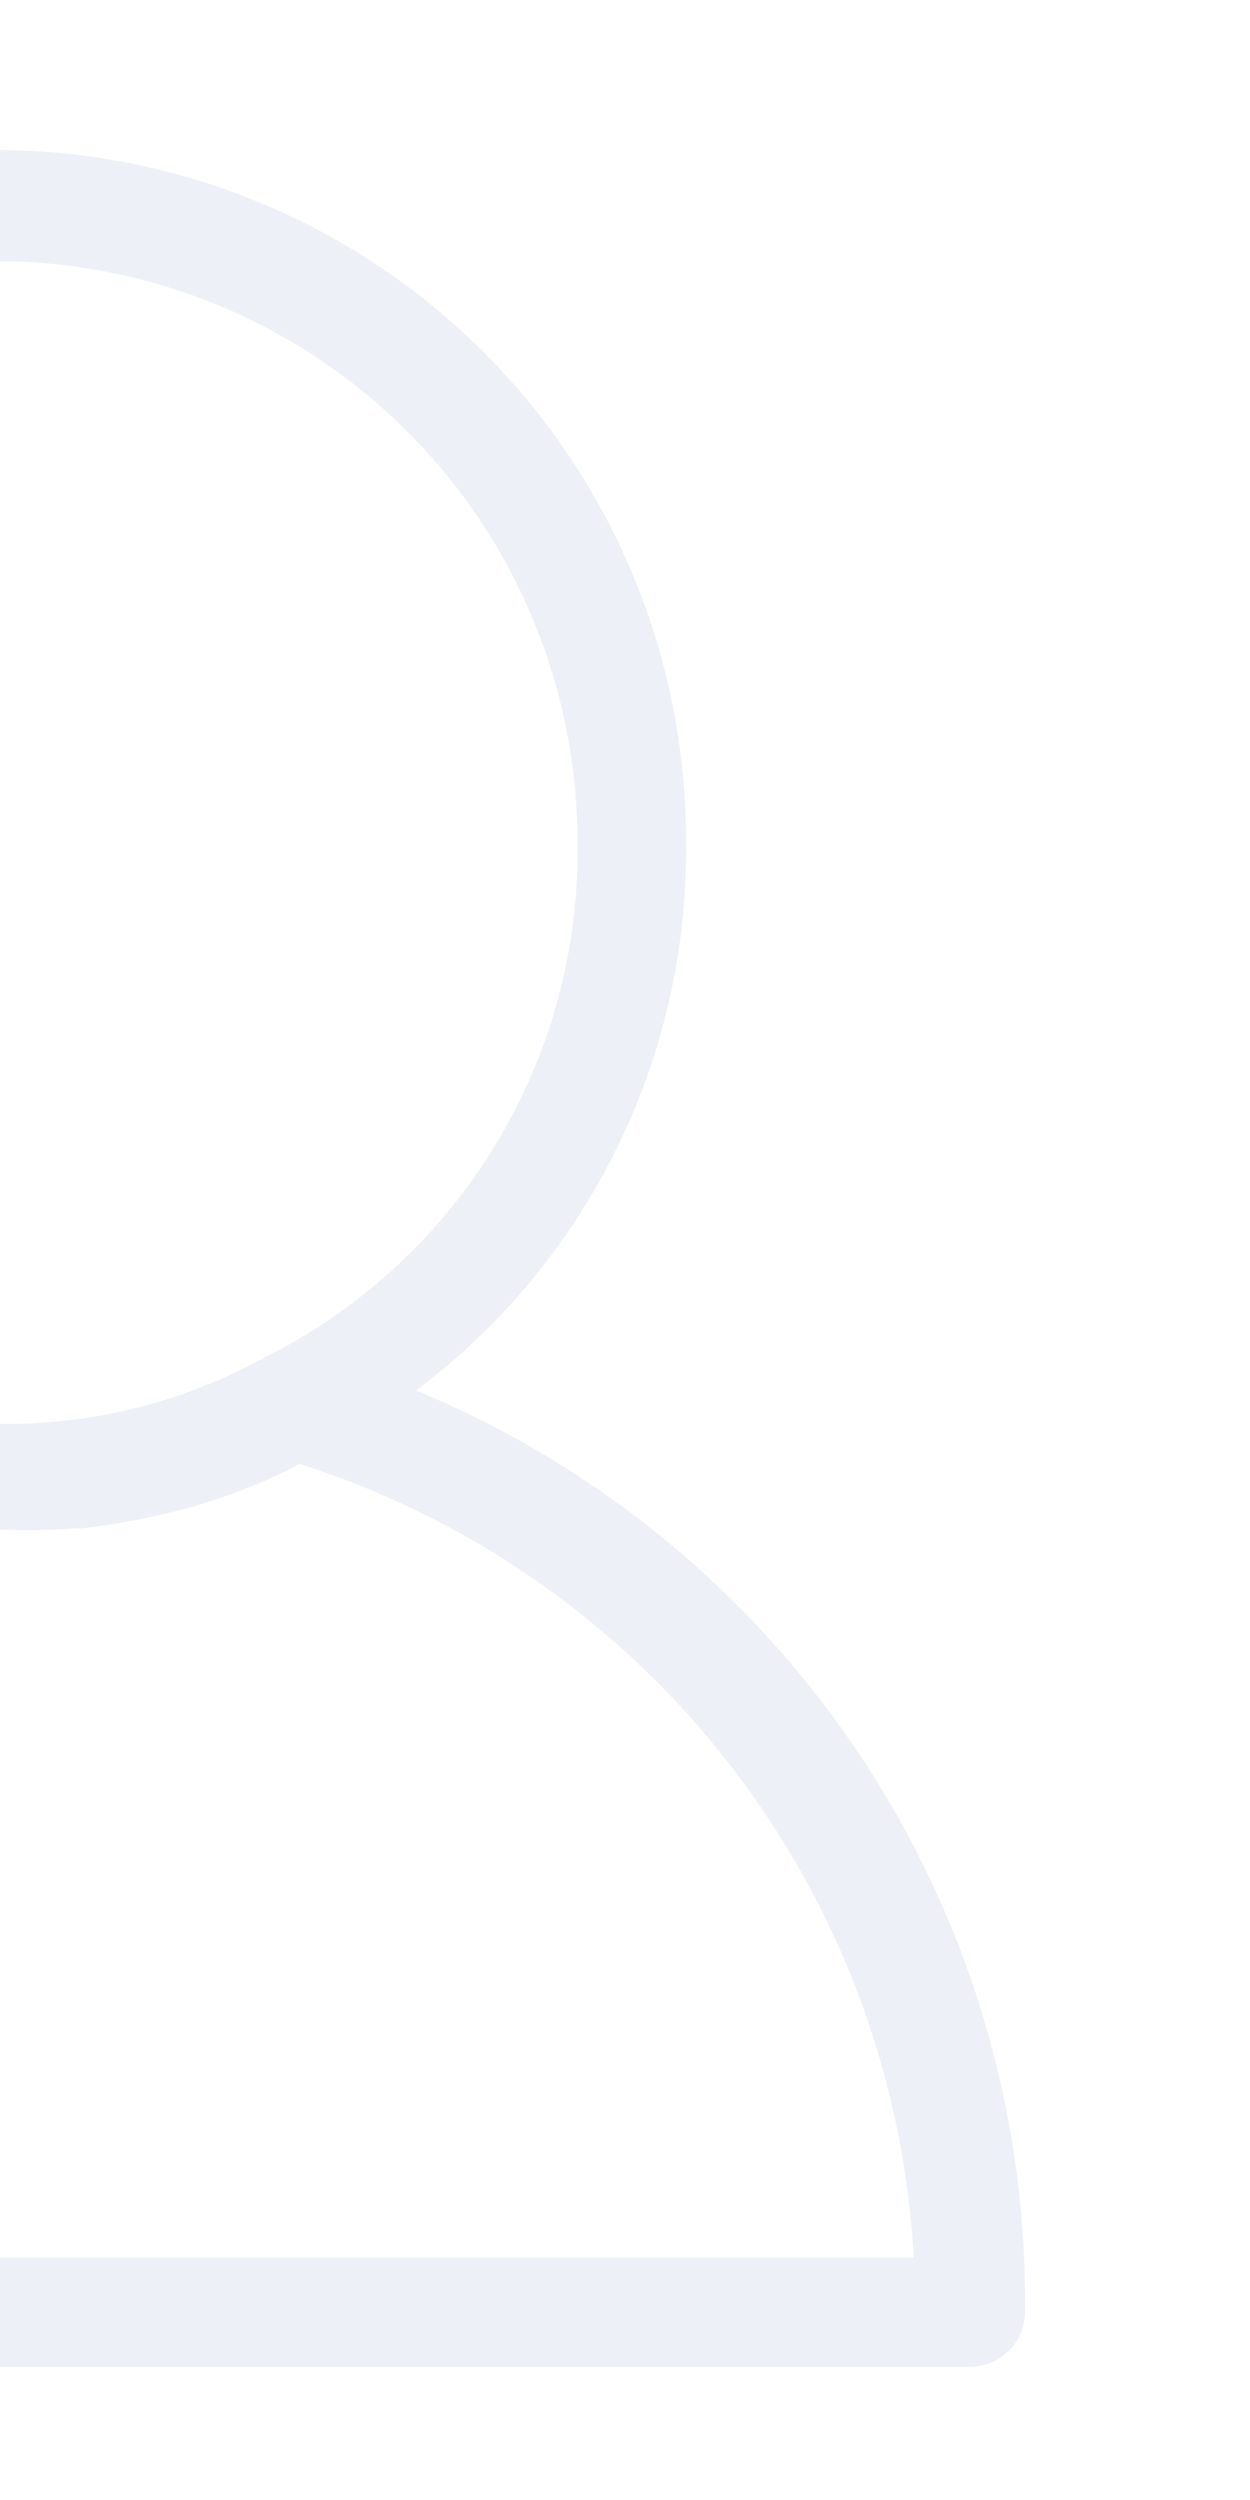 <svg width="150" height="300" viewBox="0 0 150 300" fill="none" xmlns="http://www.w3.org/2000/svg">
<path d="M49.92 166.858C60.111 159.216 68.356 149.279 73.985 137.853C79.615 126.427 82.47 113.835 82.32 101.098C82.361 86.984 78.795 73.094 71.962 60.745C65.129 48.395 55.255 37.996 43.276 30.533C31.297 23.069 17.61 18.79 3.514 18.099C-10.583 17.409 -24.623 20.331 -37.274 26.588C-49.925 32.845 -60.768 42.229 -68.775 53.852C-76.782 65.475 -81.687 78.95 -83.026 93C-84.365 107.05 -82.093 121.209 -76.425 134.135C-70.757 147.061 -61.882 158.324 -50.64 166.858C-72.154 176.256 -90.46 191.727 -103.313 211.374C-116.166 231.021 -123.008 253.99 -123 277.468C-122.992 279.2 -122.301 280.859 -121.076 282.084C-119.851 283.309 -118.192 284 -116.46 284.008H116.4C117.263 284.012 118.118 283.846 118.917 283.519C119.715 283.193 120.442 282.712 121.054 282.105C121.667 281.498 122.155 280.776 122.488 279.98C122.822 279.184 122.996 278.331 123 277.468C123.263 253.84 116.442 230.675 103.416 210.96C90.391 191.245 71.758 175.884 49.92 166.858ZM-29.46 229.108C-28.652 228.812 -27.911 228.357 -27.283 227.77C-26.654 227.182 -26.15 226.474 -25.8 225.688C-25.216 224.507 -25.002 223.178 -25.186 221.873C-25.37 220.569 -25.945 219.35 -26.833 218.378C-27.721 217.405 -28.883 216.723 -30.165 216.422C-31.448 216.12 -32.791 216.213 -34.02 216.688C-62.22 227.158 -66.33 257.428 -66.72 270.688H-109.71C-108.531 249.313 -100.952 228.786 -87.957 211.773C-74.963 194.761 -57.152 182.049 -36.84 175.288L-34.59 176.278L-33.21 176.848L-32.07 177.358C-31.17 177.748 -30.3 178.168 -29.37 178.498C-27.69 179.128 -25.92 179.668 -24.21 180.148H-23.82L-22.59 180.538C-21.78 180.778 -20.97 181.048 -20.13 181.258C-18.09 181.738 -15.96 182.098 -13.89 182.398H-13.68L-12.45 182.638L-10.5 182.968C-7.194 183.352 -3.868 183.543 -0.54 183.538C2.64 183.664 5.824 183.624 9 183.418H9.75C12.775 183.067 15.779 182.556 18.75 181.888L19.56 181.708C22.37 181.067 25.136 180.245 27.84 179.248L28.5 179.008C31.034 178.08 33.499 176.978 35.88 175.708H36.06C56.528 182.258 74.523 194.869 87.664 211.873C100.805 228.876 108.472 249.47 109.65 270.928H-53.61C-53.19 260.308 -49.92 236.698 -29.46 229.108ZM31.8 162.868C21.913 168.335 10.755 171.088 -0.54 170.848C-3.671 170.848 -6.798 170.638 -9.9 170.218C-17.998 169.168 -25.83 166.625 -33 162.718C-44.185 156.761 -53.549 147.887 -60.099 137.039C-66.648 126.19 -70.138 113.77 -70.2 101.098C-70.2 91.938 -68.396 82.868 -64.891 74.406C-61.385 65.943 -56.248 58.254 -49.771 51.777C-43.294 45.3 -35.605 40.163 -27.142 36.657C-18.68 33.152 -9.61 31.348 -0.45 31.348C8.71 31.348 17.78 33.152 26.242 36.657C34.705 40.163 42.394 45.3 48.871 51.777C55.348 58.254 60.485 65.943 63.991 74.406C67.496 82.868 69.3 91.938 69.3 101.098C69.499 113.88 66.085 126.459 59.451 137.387C52.817 148.315 43.232 157.147 31.8 162.868Z" fill="#DDE3EE" fill-opacity="0.5"/>
</svg>